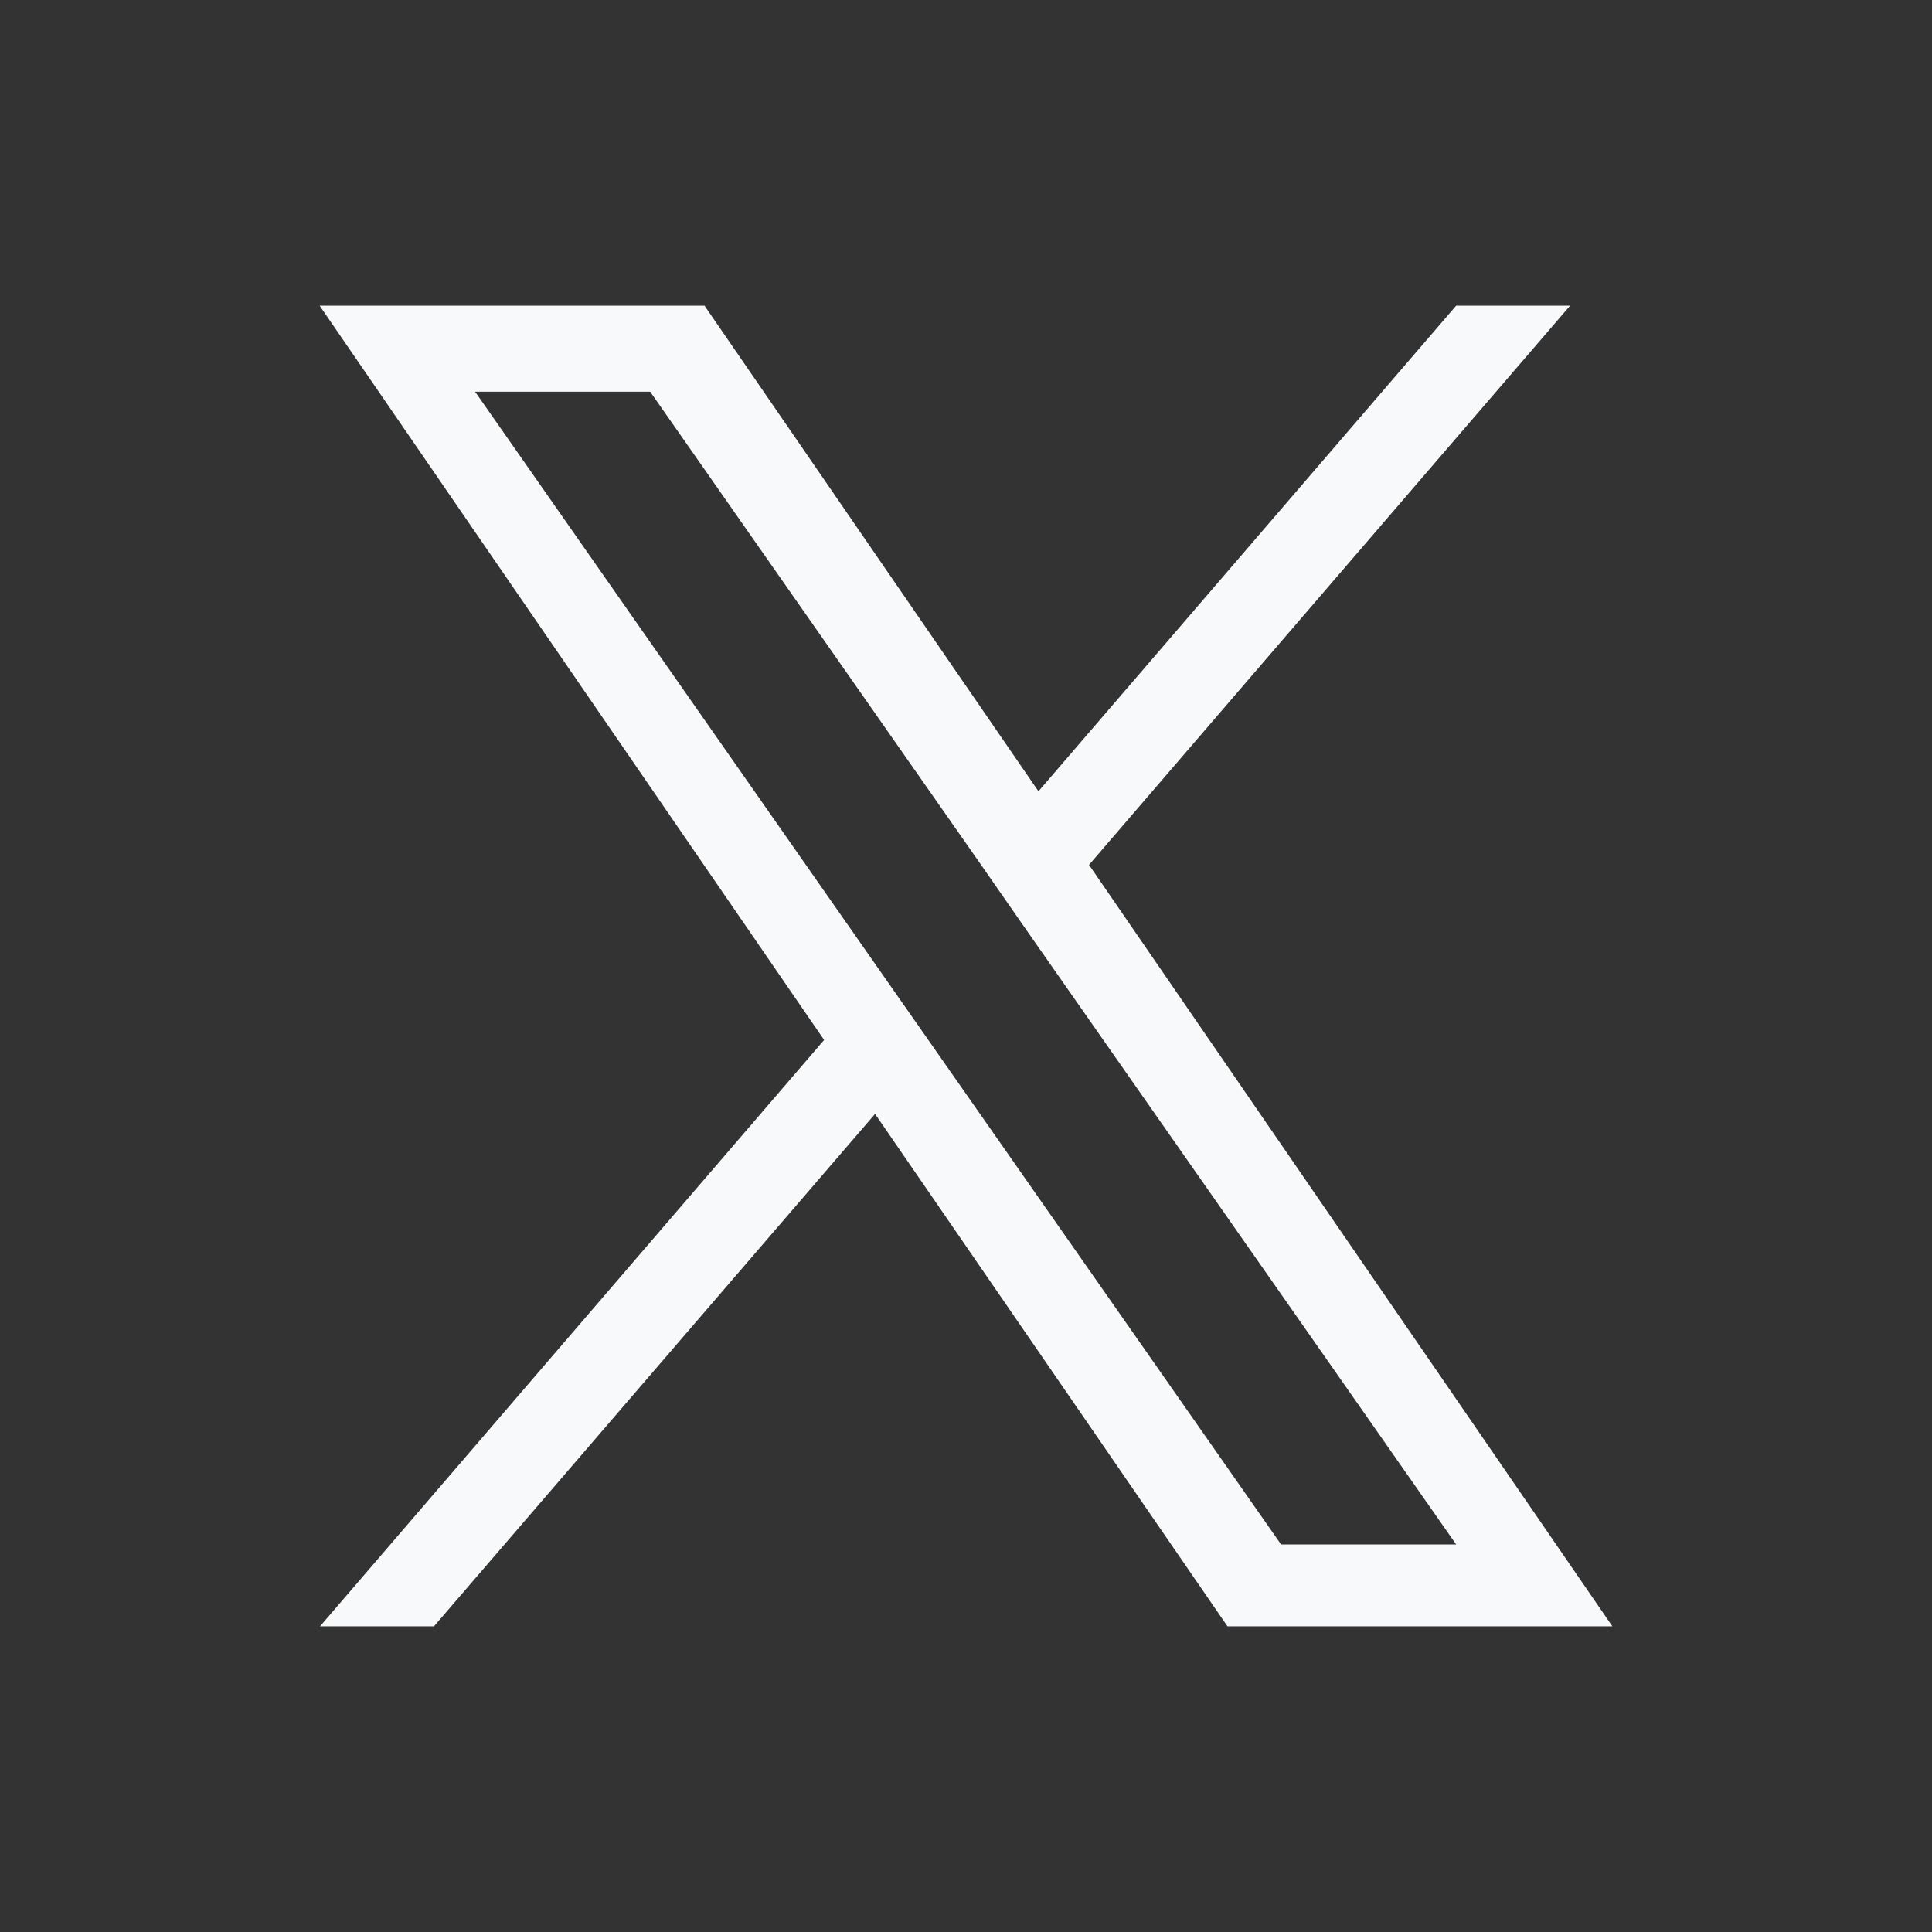 <?xml version="1.0" encoding="utf-8"?>
<!-- Generator: Adobe Illustrator 22.0.1, SVG Export Plug-In . SVG Version: 6.00 Build 0)  -->
<svg version="1.1" id="Layer_1" xmlns="http://www.w3.org/2000/svg" xmlns:xlink="http://www.w3.org/1999/xlink" x="0px" y="0px"
	 viewBox="0 0 512 512" style="enable-background:new 0 0 512 512;" xml:space="preserve">
<rect x="0" y="0" width="512" height="512" fill="#333333" stroke="none"/>
<style type="text/css">
	.st0{fill:#F8F9FA;}
</style>
<title>x512</title>
<path class="st0" d="M288.6,229.2L416.1,81h-30.2L275.2,209.7L186.7,81h-102l133.7,194.6L84.8,431H115l116.9-135.8L325.3,431h102
	L288.6,229.2L288.6,229.2z M247.2,277.3L233.7,258L125.9,103.8h46.4l87,124.4l13.5,19.4l113.1,161.7h-46.4L247.2,277.3L247.2,277.3z
	"/>
</svg>
